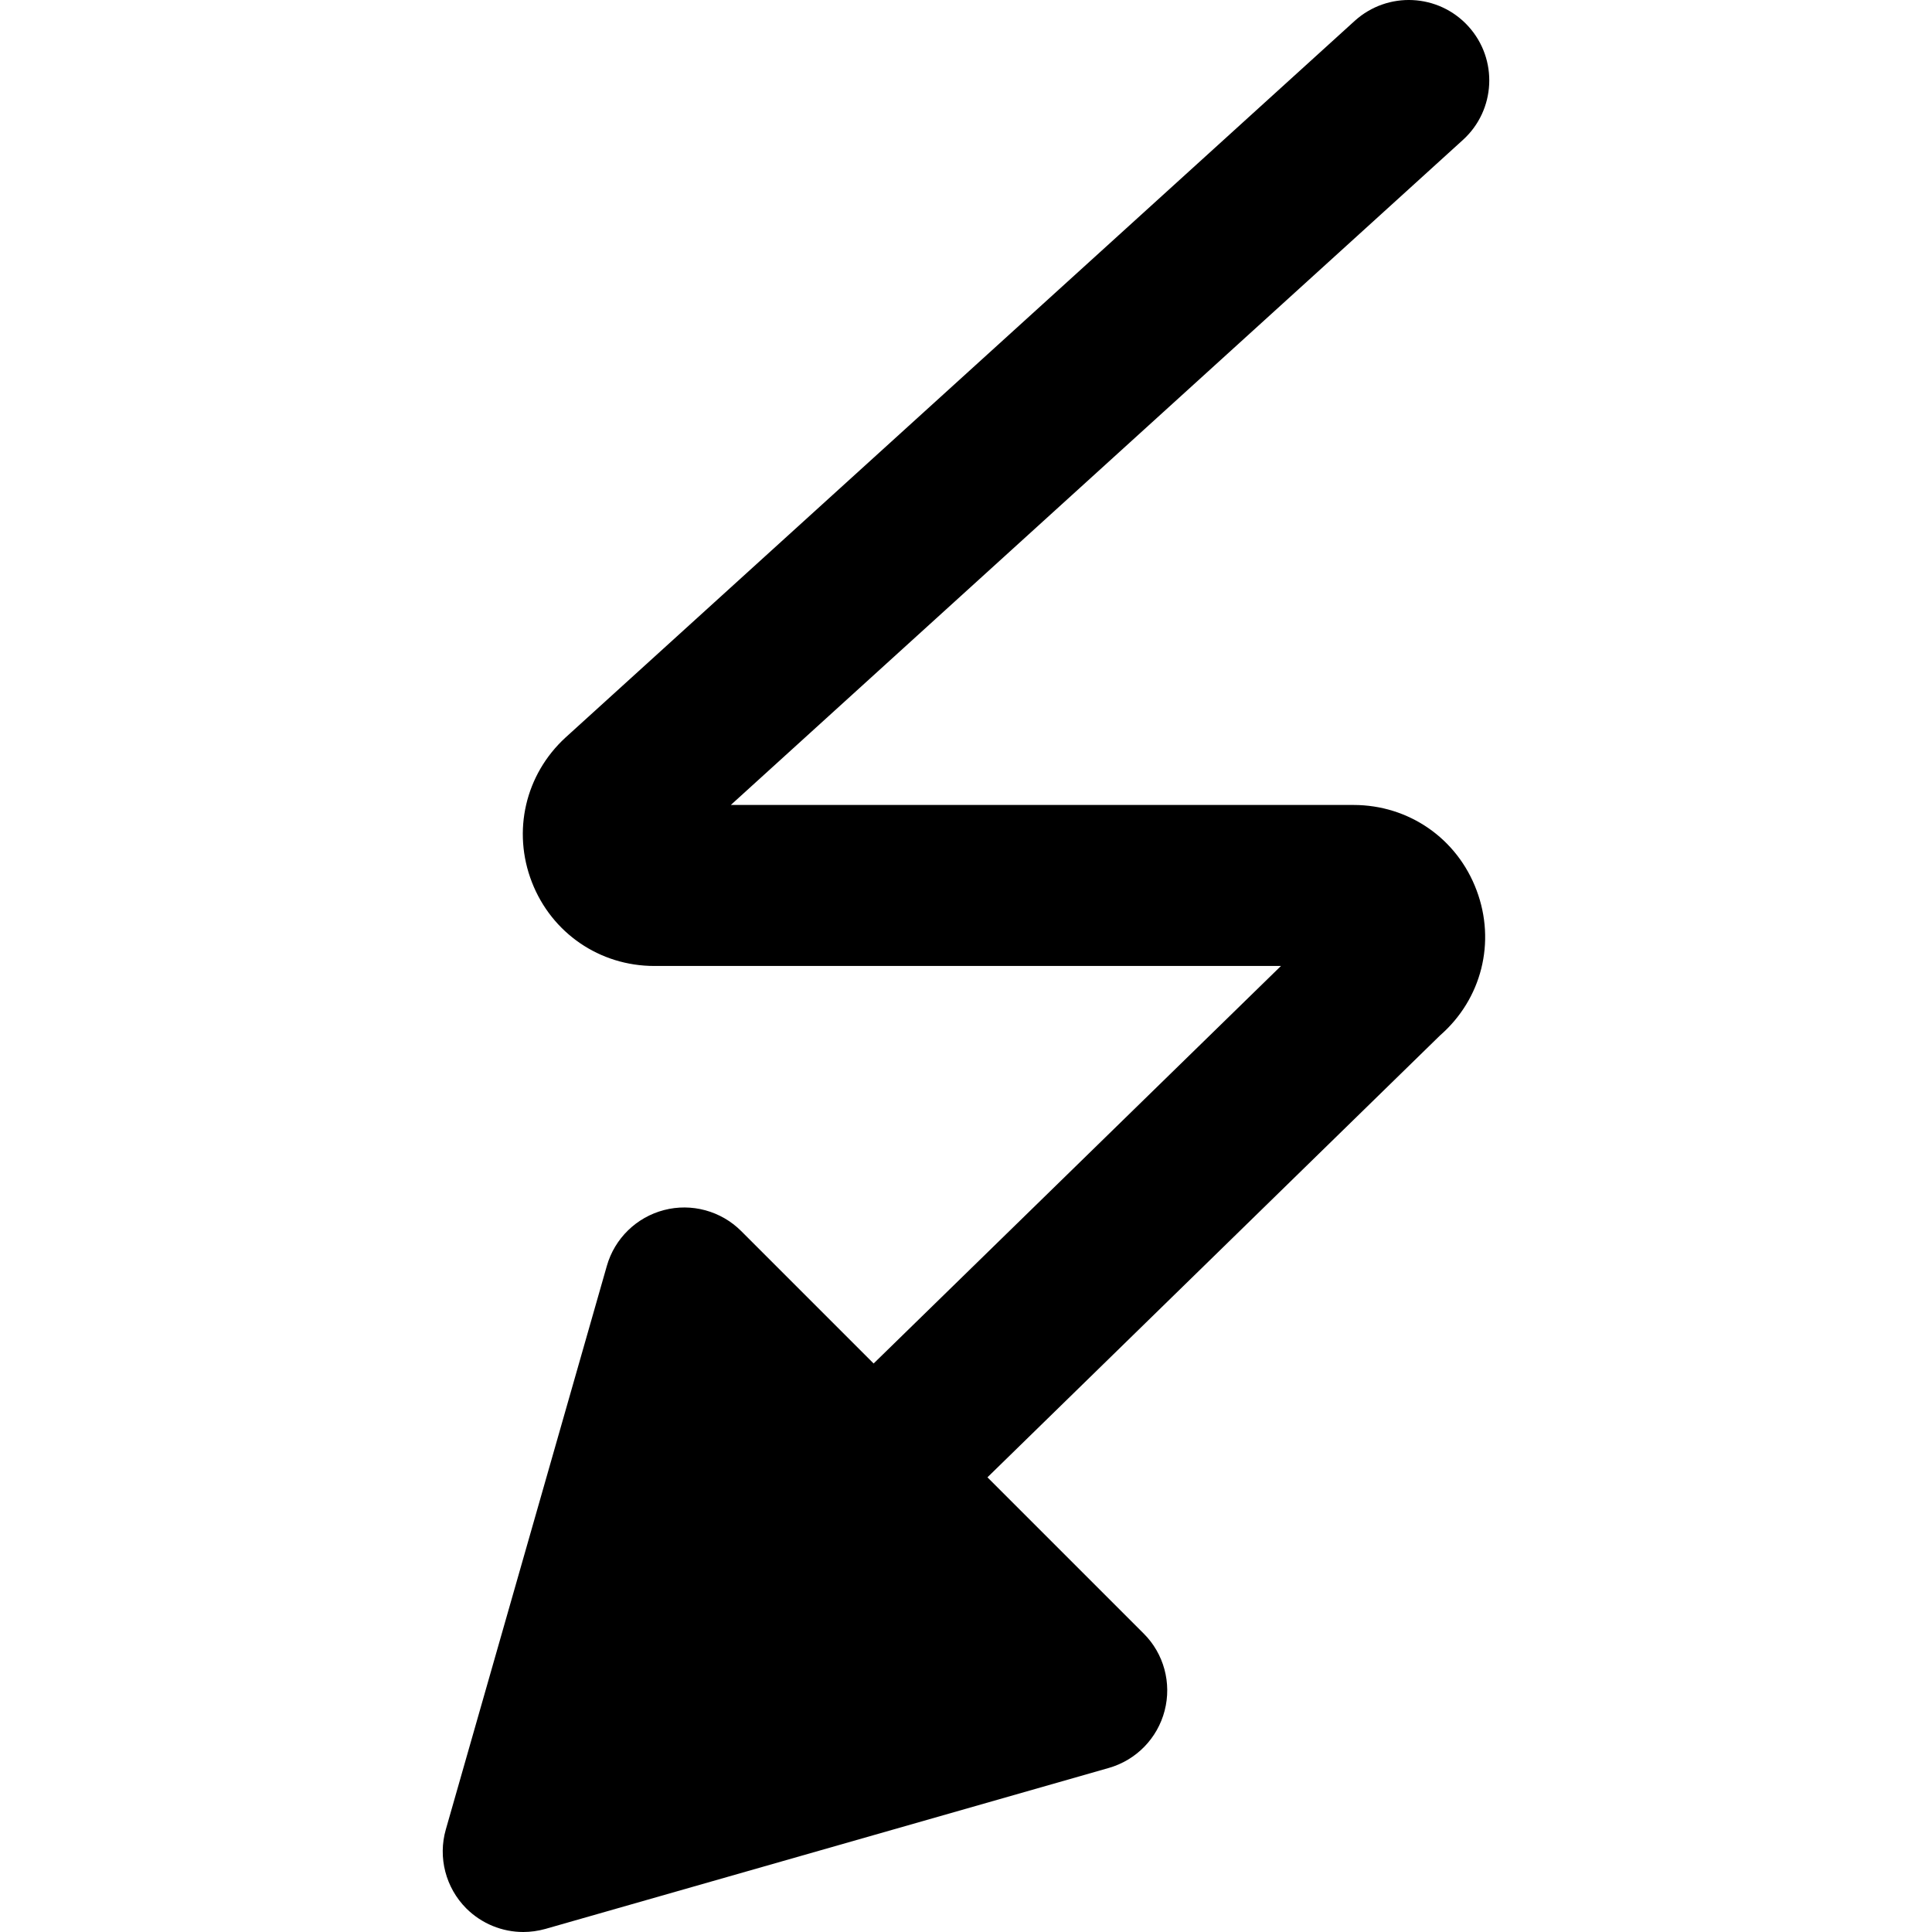 <?xml version="1.0" encoding="iso-8859-1"?>
<!-- Generator: Adobe Illustrator 19.0.0, SVG Export Plug-In . SVG Version: 6.00 Build 0)  -->
<svg version="1.1" id="Layer_1" xmlns="http://www.w3.org/2000/svg" xmlns:xlink="http://www.w3.org/1999/xlink" x="0px" y="0px"
	 viewBox="0 0 511.984 511.984" style="enable-background:new 0 0 511.984 511.984;" xml:space="preserve">
<g>
	<g>
		<path d="M358.68,213.317H193.667L387.651,37.104c8.747-7.915,9.387-21.419,1.472-30.123c-7.936-8.725-21.398-9.344-30.123-1.45
			L149.869,195.44c-10.667,9.792-14.165,24.832-8.917,38.336c5.248,13.504,17.984,22.208,32.448,22.208h166.059L231.512,361.328
			l-35.093-35.093c-5.355-5.355-13.163-7.467-20.437-5.568c-7.317,1.899-13.099,7.531-15.168,14.805l-42.667,149.333
			c-2.133,7.424-0.043,15.445,5.419,20.928c4.075,4.053,9.515,6.251,15.104,6.251c1.941,0,3.925-0.277,5.845-0.811l149.333-42.667
			c7.275-2.091,12.885-7.851,14.784-15.168c1.899-7.317-0.192-15.104-5.547-20.437l-41.408-41.408l119.936-117.099
			c11.051-9.643,14.848-24.747,9.685-38.464C386.157,222.192,373.336,213.317,358.68,213.317z"/>
	</g>
</g>
<g>
</g>
<g>
</g>
<g>
</g>
<g>
</g>
<g>
</g>
<g>
</g>
<g>
</g>
<g>
</g>
<g>
</g>
<g>
</g>
<g>
</g>
<g>
</g>
<g>
</g>
<g>
</g>
<g>
</g>
</svg>
